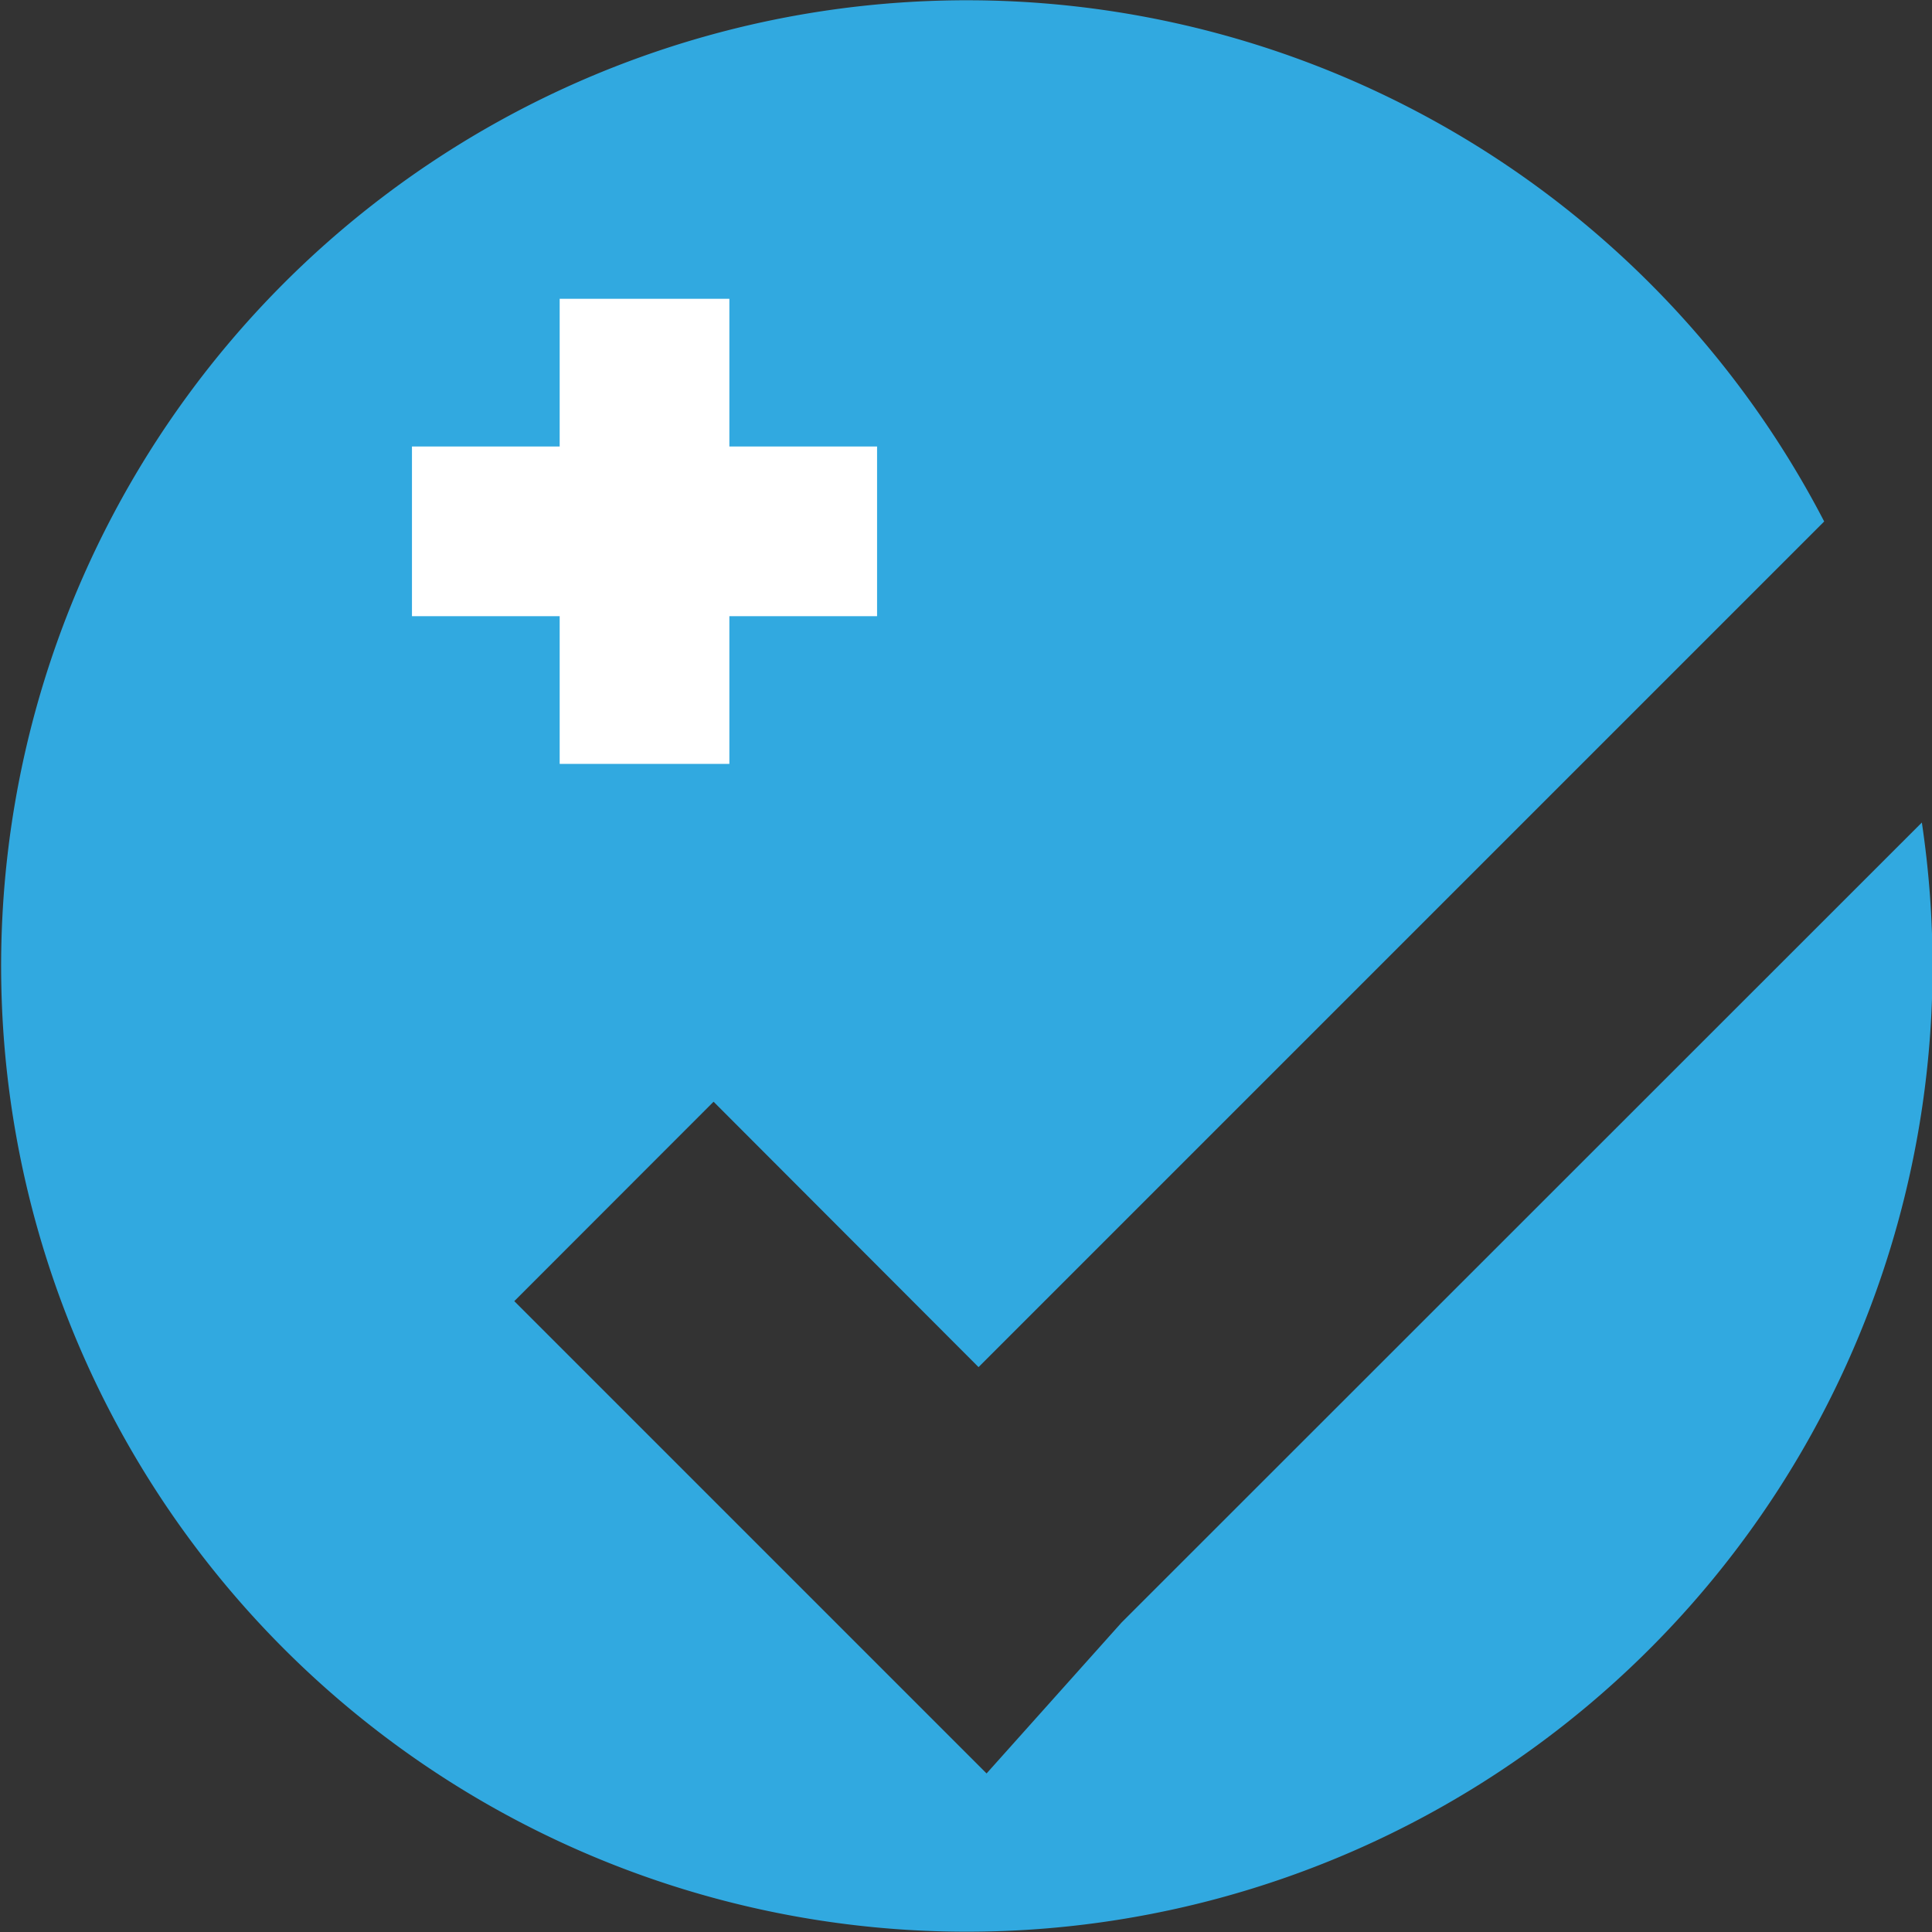 <svg xmlns="http://www.w3.org/2000/svg" viewBox="0 0 137.08 137.08"><rect x="0" y="0" width="137.08" height="137.08" fill="#333333" stroke="none"/><defs><style>.cls-1{fill:#31a9e0;}.cls-2{fill:none;stroke:#fff;stroke-miterlimit:10;stroke-width:12.04px;}</style></defs><title>icon-qa</title><g id="Layer_2" data-name="Layer 2"><g id="Layer_1-2" data-name="Layer 1"><path class="cls-1" d="M79.58,115.12,70,125.83,36.49,92.32,50.63,78.17,69.43,97l60-60a68.52,68.52,0,1,0,7.69,31.52,69.42,69.42,0,0,0-.76-10.16Z"/><line class="cls-2" x1="45.73" y1="21.2" x2="45.73" y2="54.2"/><line class="cls-2" x1="62.23" y1="37.7" x2="29.23" y2="37.7"/></g></g></svg>